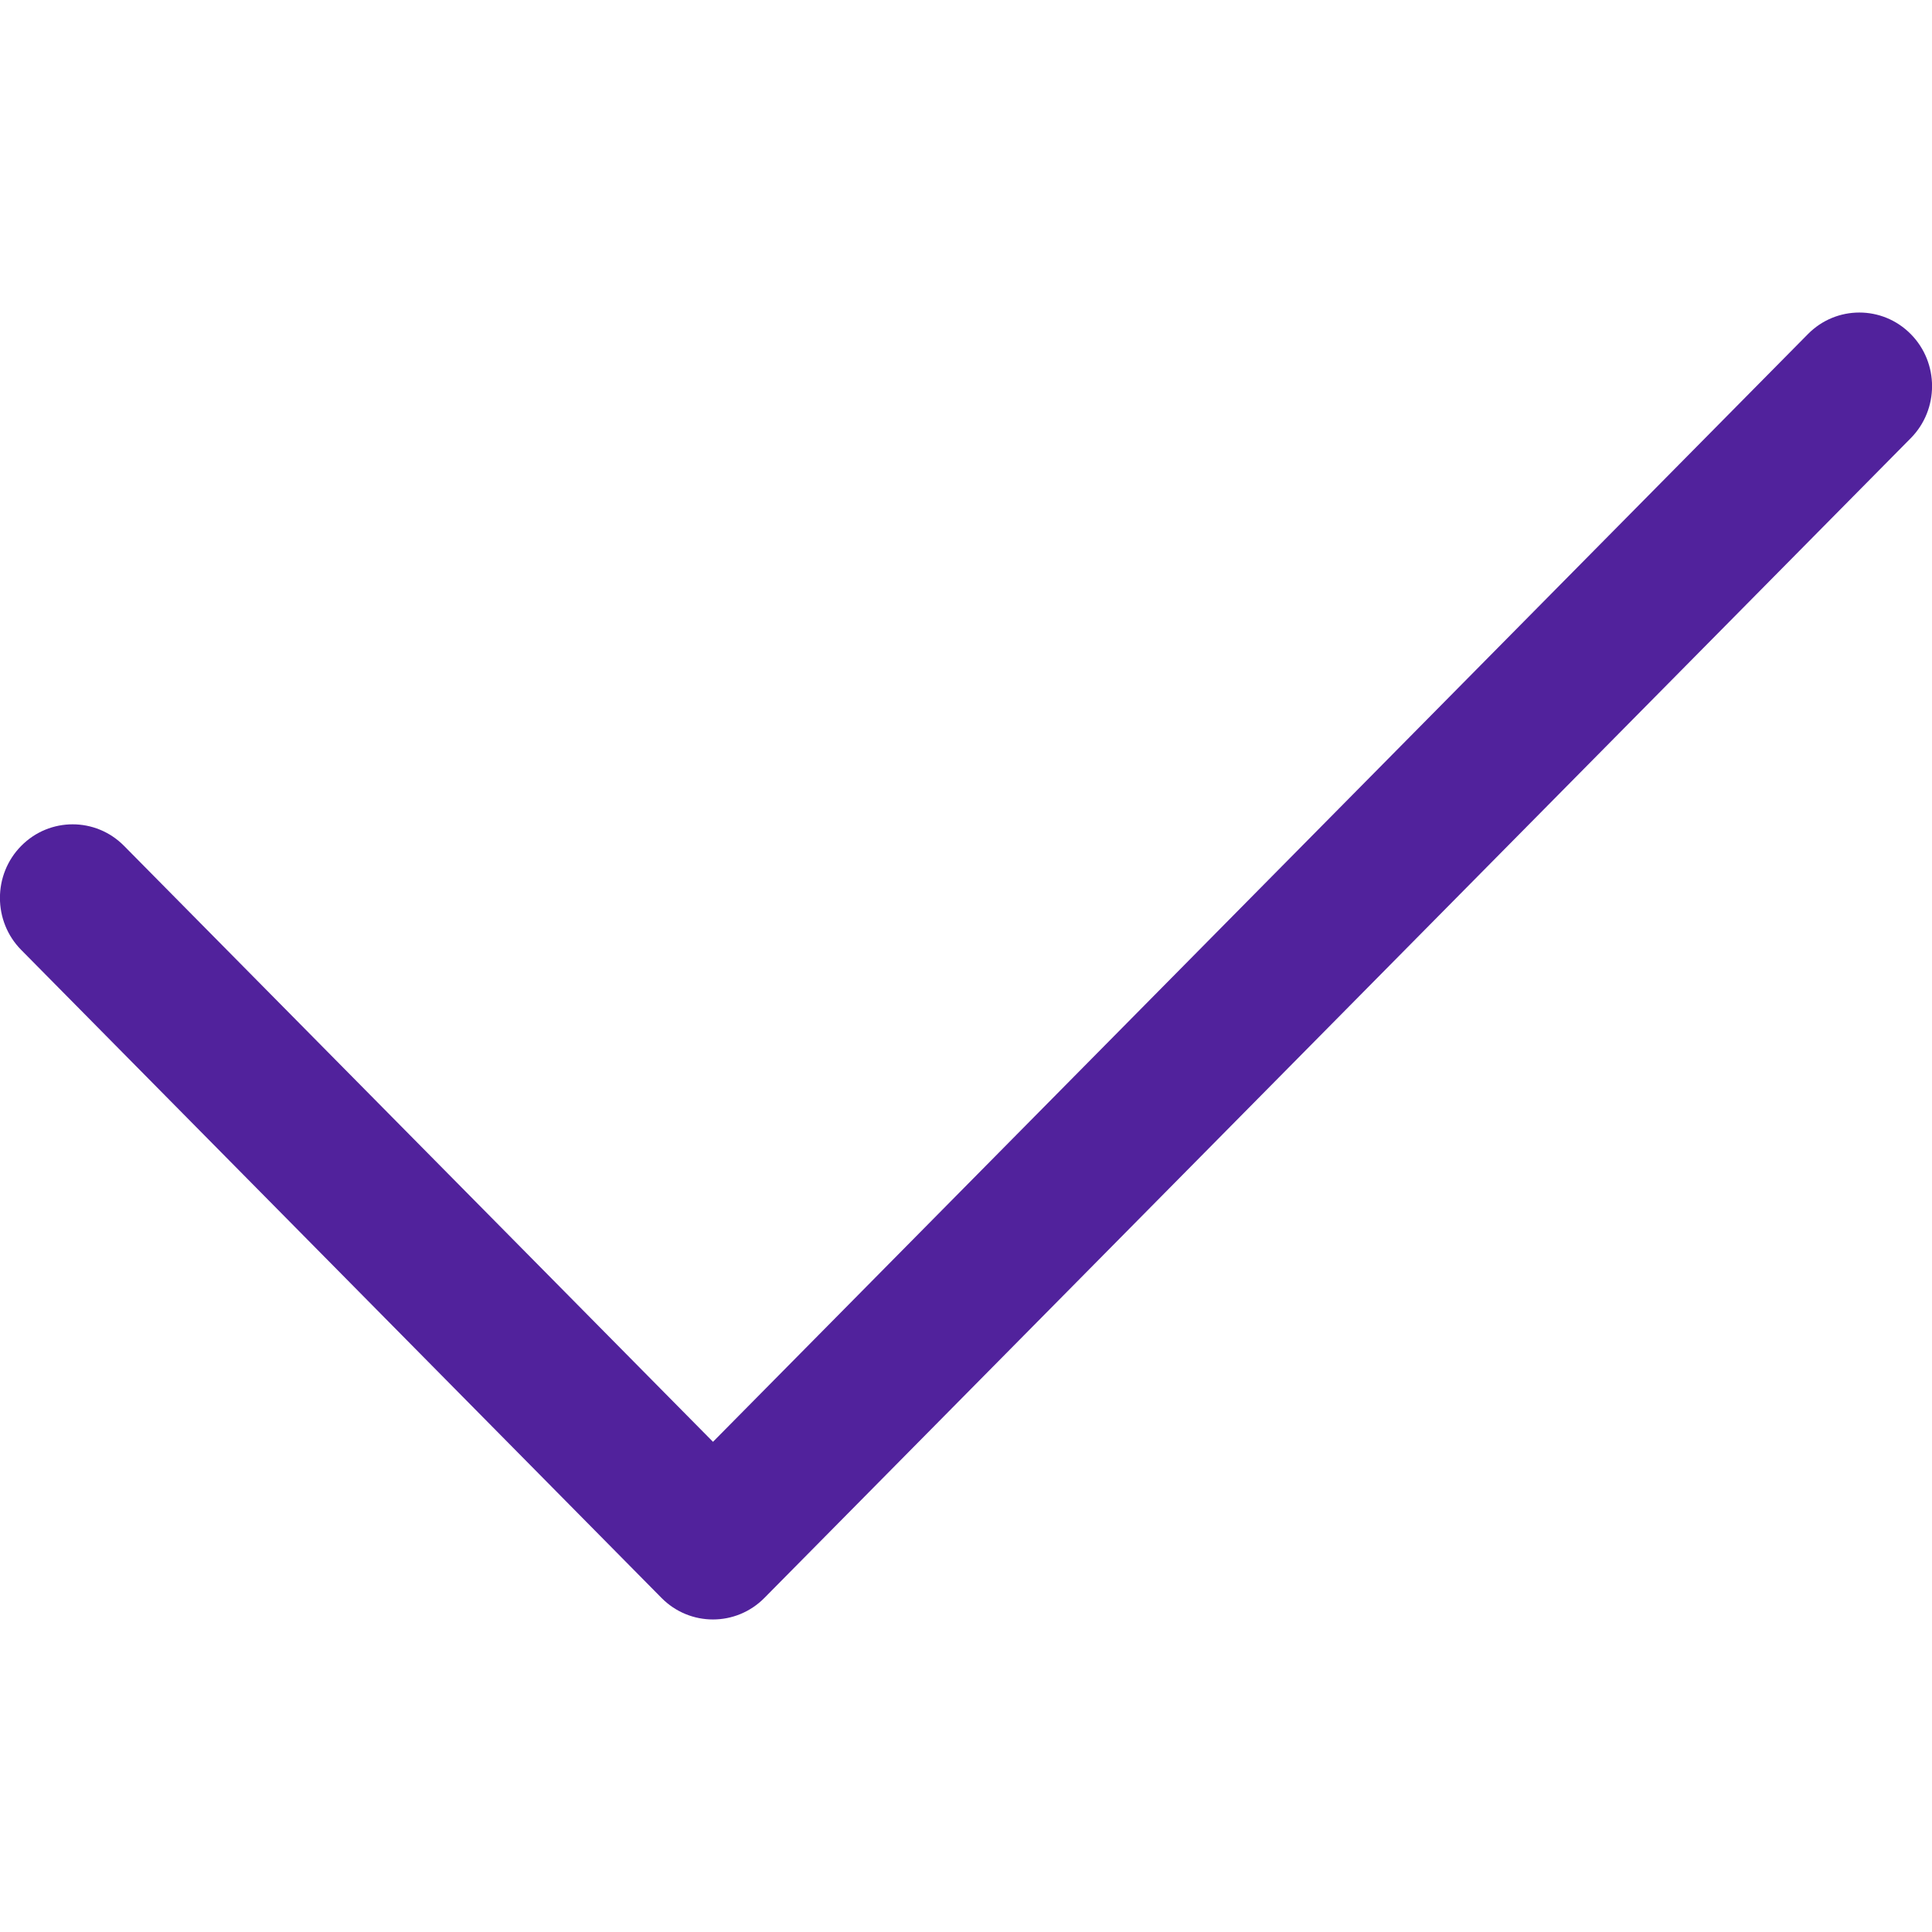 <?xml version="1.0" encoding="UTF-8"?>
<!DOCTYPE svg PUBLIC "-//W3C//DTD SVG 1.1//EN" "http://www.w3.org/Graphics/SVG/1.1/DTD/svg11.dtd">
<!-- Creator: CorelDRAW 2017 -->
<svg xmlns="http://www.w3.org/2000/svg" xml:space="preserve" width="2.54mm" height="2.54mm" version="1.1" style="shape-rendering:geometricPrecision; text-rendering:geometricPrecision; image-rendering:optimizeQuality; fill-rule:evenodd; clip-rule:evenodd"
viewBox="0 0 253.98 253.98"
 xmlns:xlink="http://www.w3.org/1999/xlink">
 <defs>
  <style type="text/css">
   <![CDATA[
    .fil0 {fill:#51229C;fill-rule:nonzero}
   ]]>
  </style>
 </defs>
 <g id="Ebene_x0020_1">
  <path class="fil0" d="M2.79 124.88c-3.73,-3.77 -3.73,-9.91 0,-13.68 3.73,-3.78 9.79,-3.78 13.52,0l77.42 78.34 143.94 -145.62c3.73,-3.78 9.79,-3.78 13.52,0 3.73,3.77 3.73,9.91 0,13.68l-150.7 152.46c-3.73,3.78 -9.8,3.78 -13.53,0l-84.17 -85.18z"/>
 </g>
</svg>
